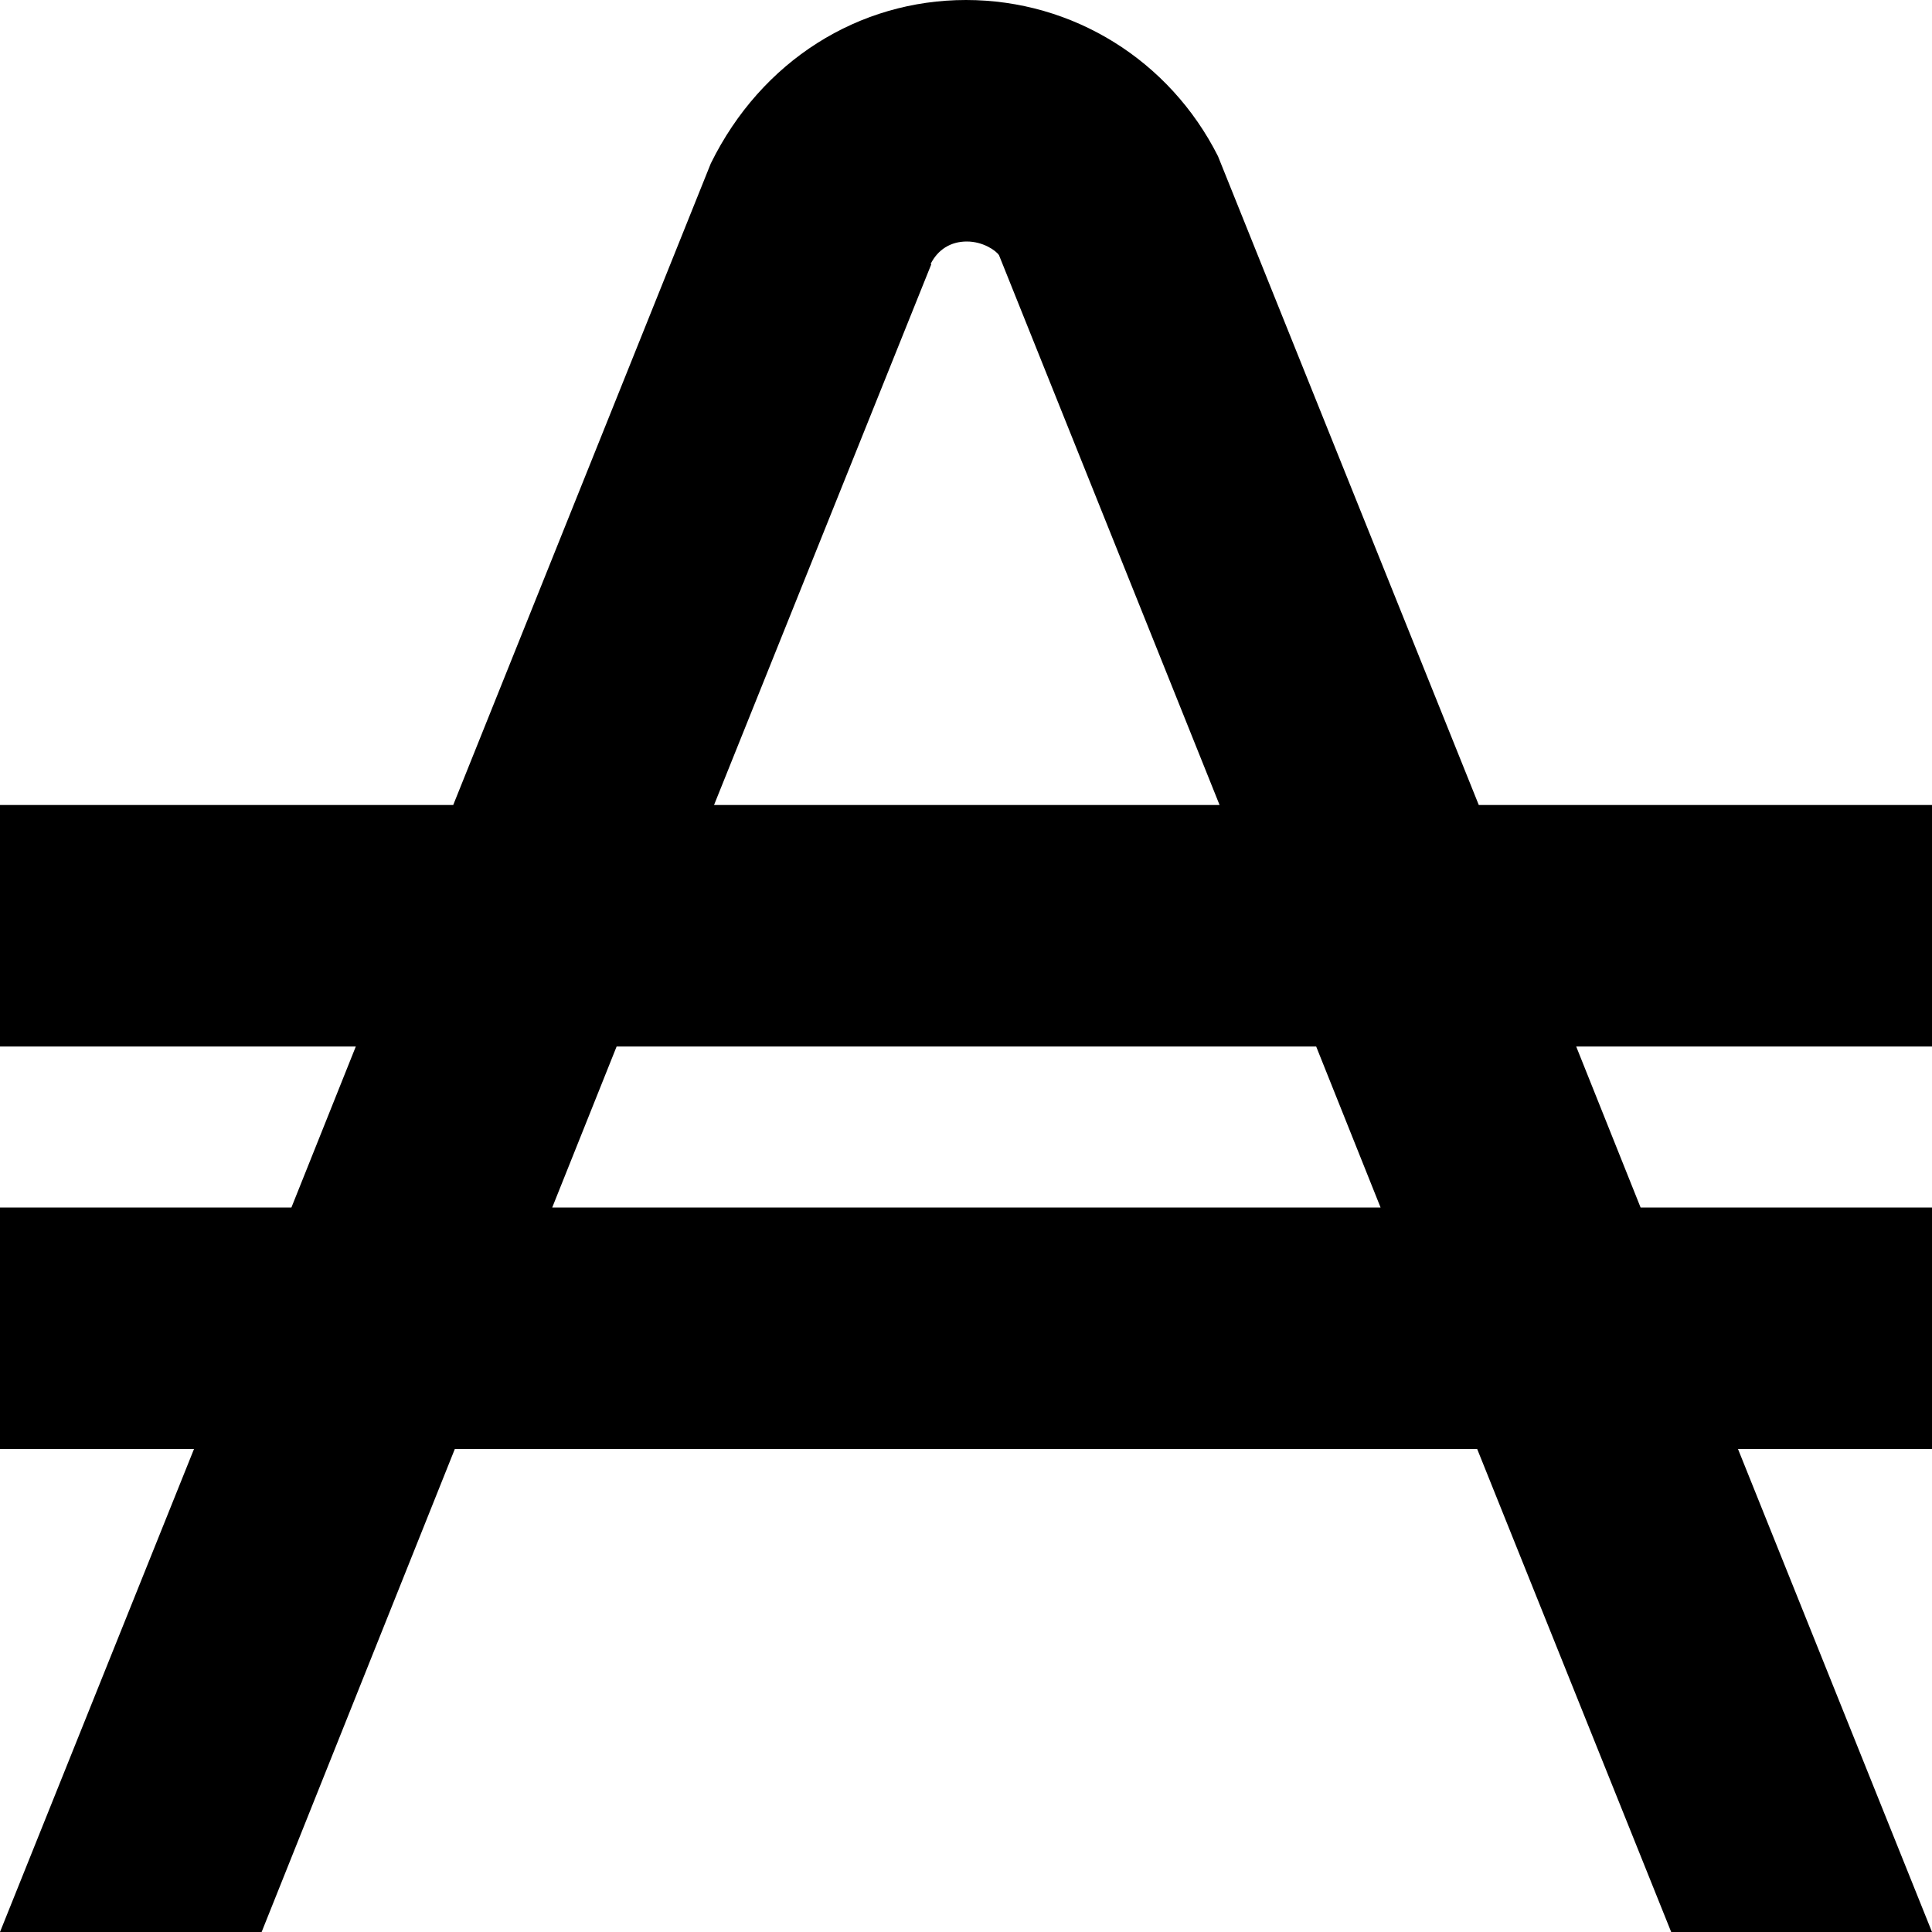 <?xml version="1.0" encoding="UTF-8"?>
<svg xmlns="http://www.w3.org/2000/svg" id="Layer_1" data-name="Layer 1" viewBox="0 0 24 24" width="512" height="512"><path d="M24,13v-3h-5.63L15.13,1.94c-.6-1.19-1.8-1.94-3.13-1.94s-2.54,.75-3.17,2.03l-3.2,7.97H0v3H4.42l-.8,2H0v3H2.41L0,24H3.25l2.4-6h12.7l2.41,6h3.24l-2.41-6h2.41v-3h-3.62l-.8-2h4.42ZM11.56,3.28c.09-.18,.25-.28,.45-.28s.36,.11,.4,.17l2.74,6.83h-6.28l2.7-6.72Zm5.6,11.72H6.86l.8-2h8.69l.8,2Z"/></svg>
